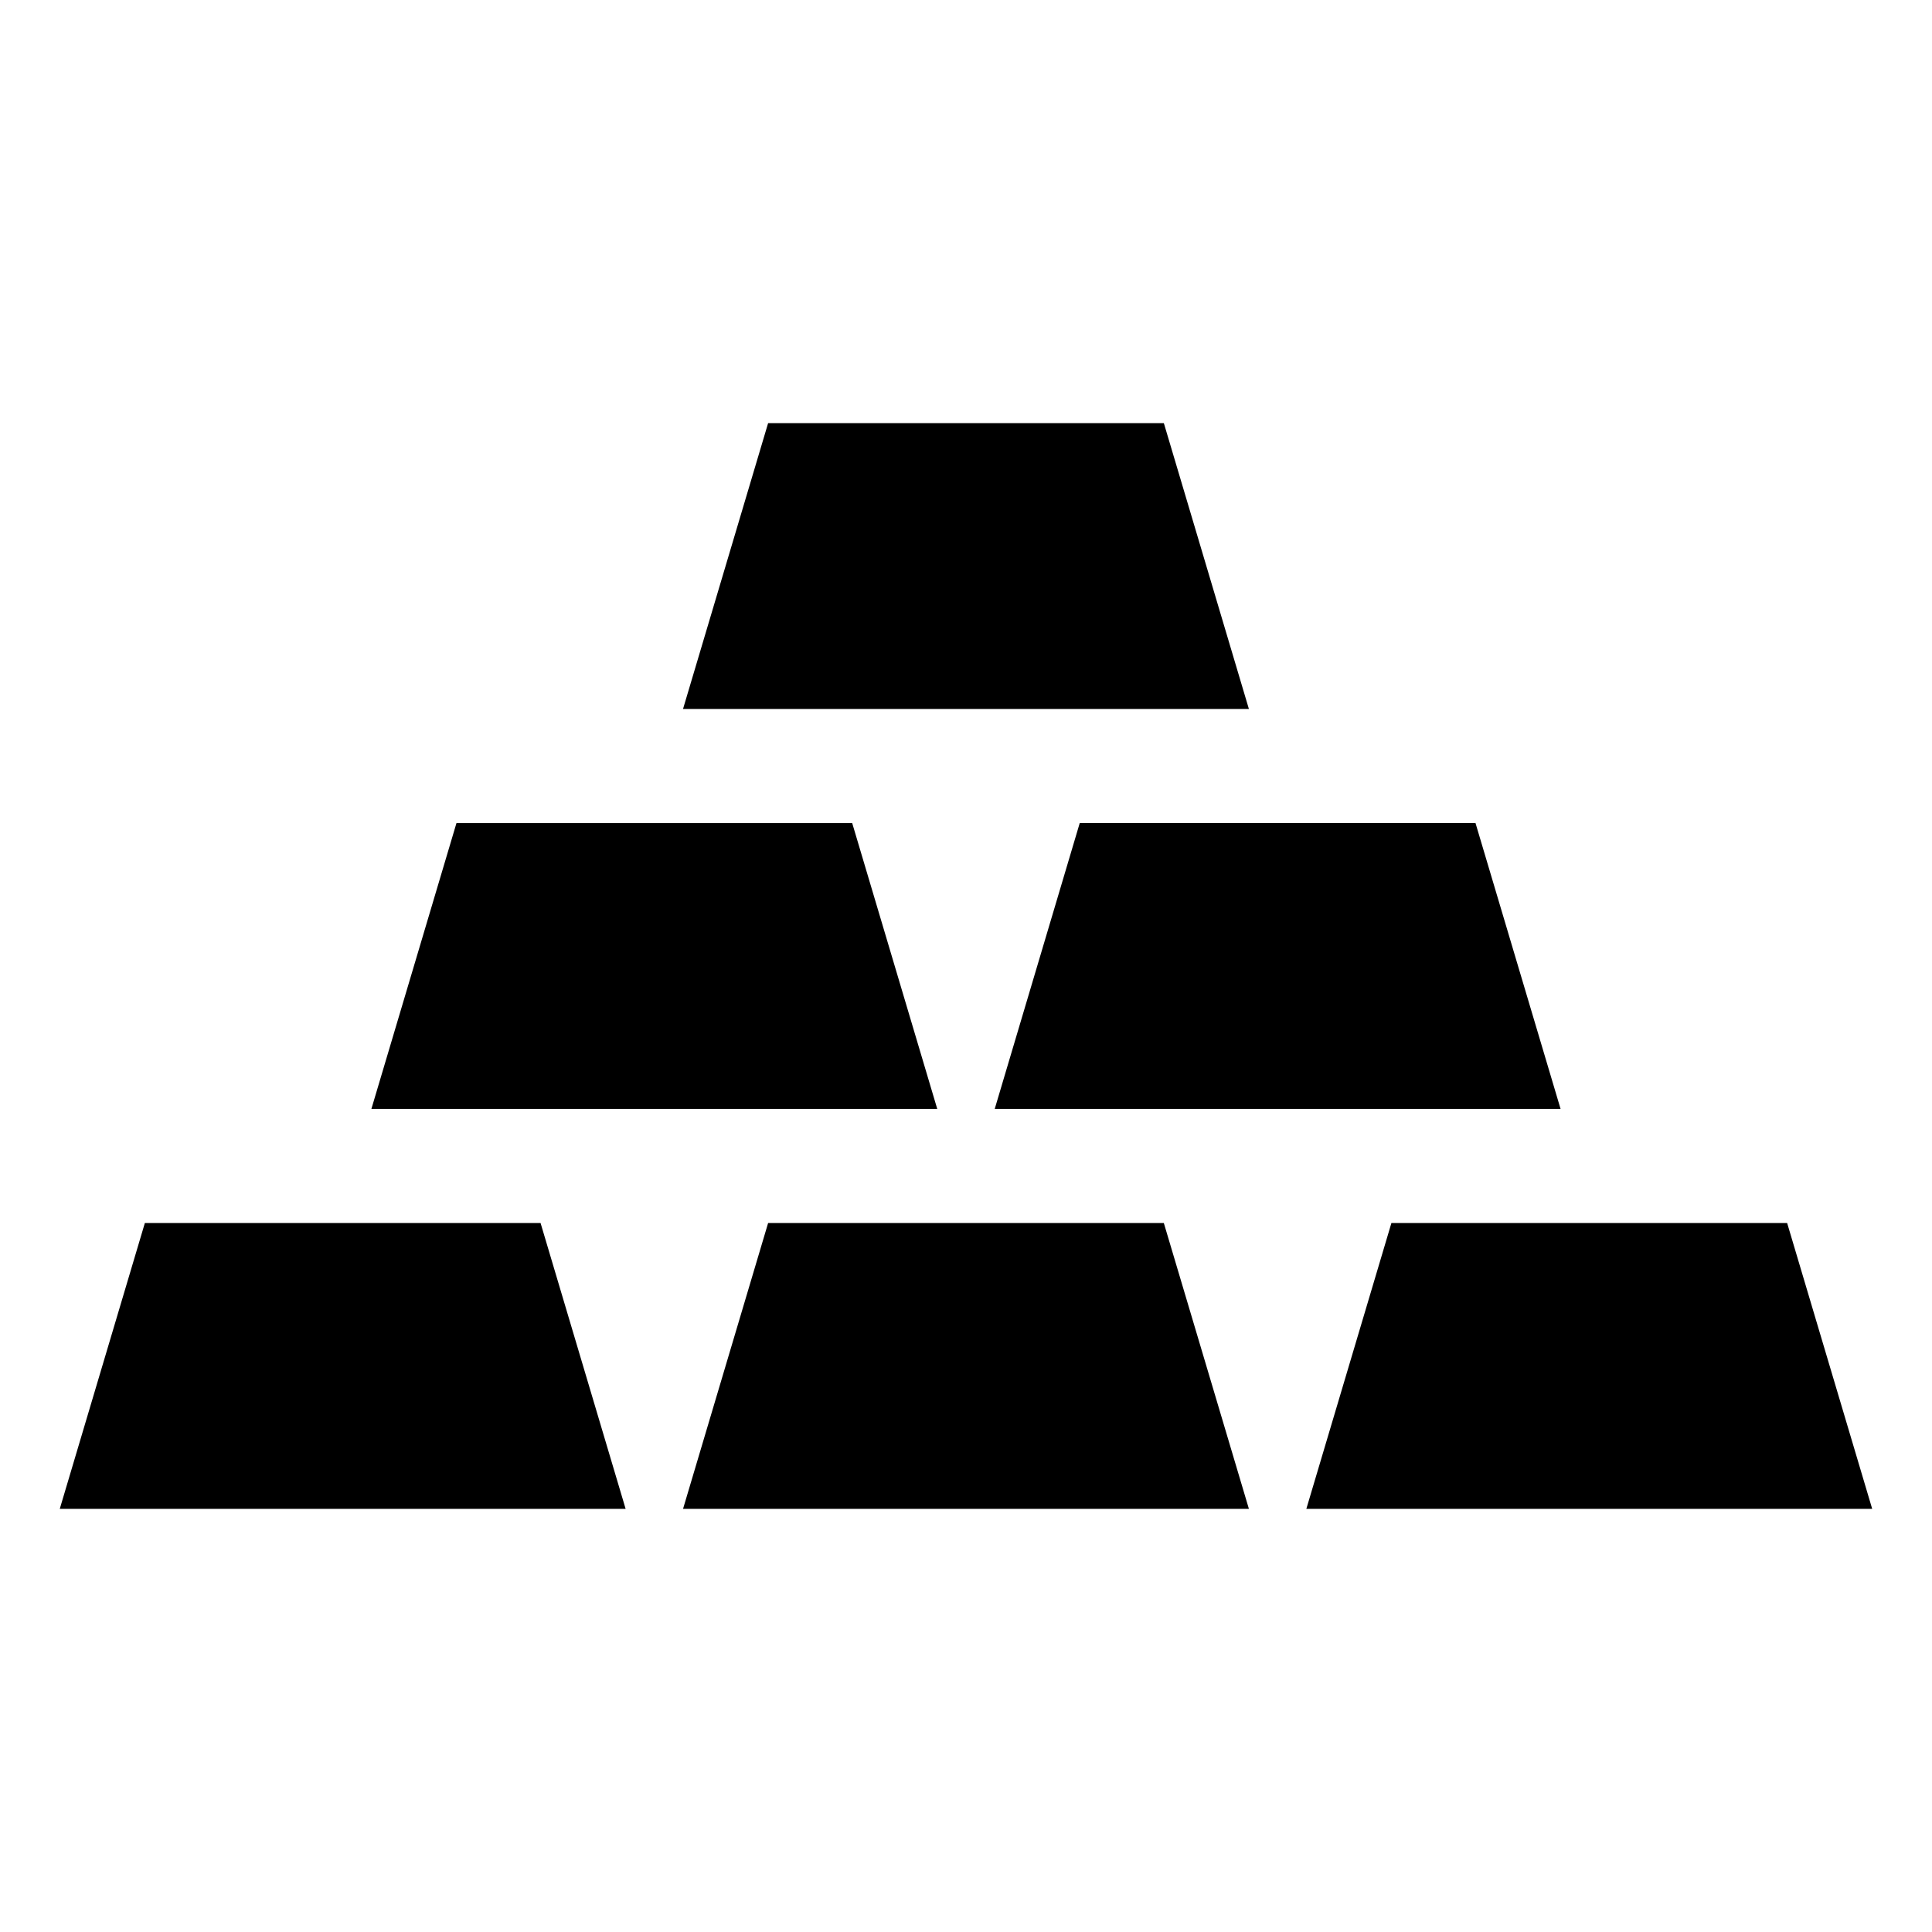 <?xml version="1.0" encoding="UTF-8"?>
<!-- Uploaded to: SVG Repo, www.svgrepo.com, Generator: SVG Repo Mixer Tools -->
<svg fill="#000000" width="800px" height="800px" version="1.1" viewBox="144 144 512 512" xmlns="http://www.w3.org/2000/svg">
 <g>
  <path d="m182.39 468.11-22.551 75.758h149.96l-22.543-75.758z"/>
  <path d="m347.56 468.11-22.547 75.758h149.96l-22.547-75.758z"/>
  <path d="m617.61 468.11h-104.87l-22.547 75.758h149.96z"/>
  <path d="m369.84 362.12h-104.87l-22.547 75.758h149.96z"/>
  <path d="m407.61 437.88h149.96l-22.547-75.762h-104.88z"/>
  <path d="m452.43 256.13h-104.87l-22.551 75.754h149.96z"/>
 </g>
</svg>